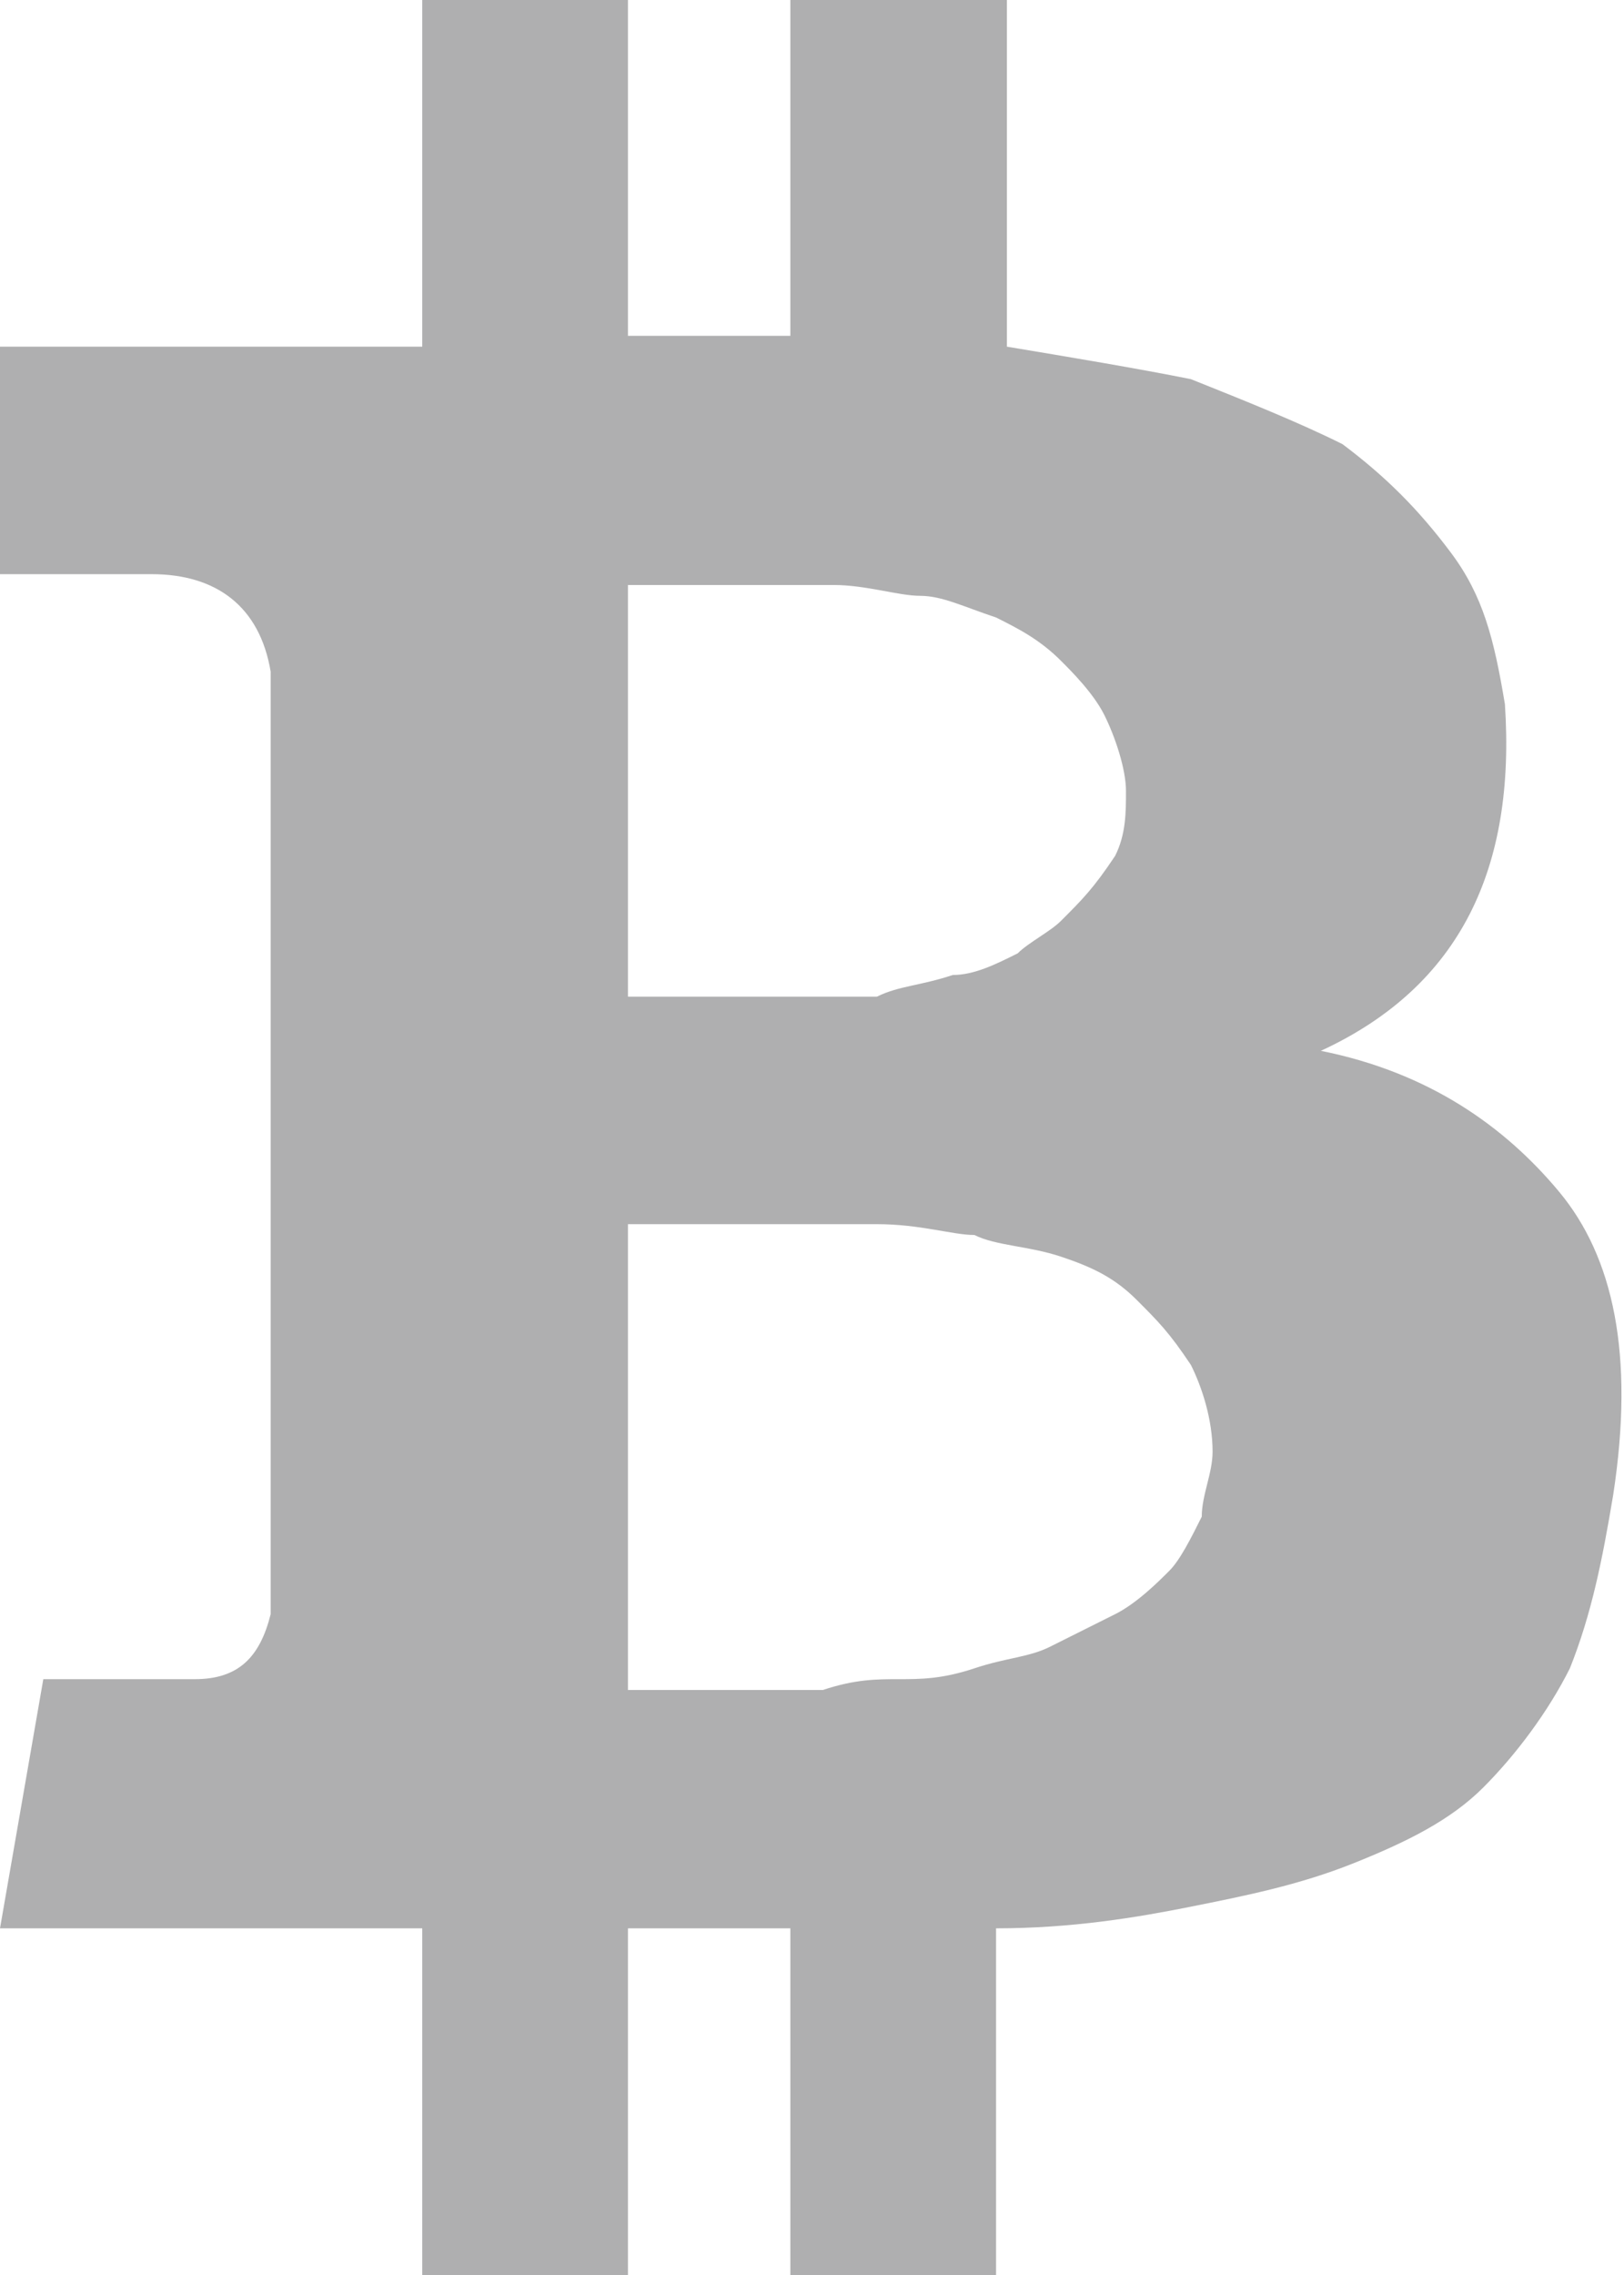 <?xml version="1.0" encoding="utf-8"?>
<!-- Generator: Adobe Illustrator 18.0.0, SVG Export Plug-In . SVG Version: 6.00 Build 0)  -->
<!DOCTYPE svg PUBLIC "-//W3C//DTD SVG 1.1//EN" "http://www.w3.org/Graphics/SVG/1.1/DTD/svg11.dtd">
<svg version="1.1" id="Слой_1" xmlns:x="http://ns.adobe.com/Extensibility/1.0/" xmlns:i="http://ns.adobe.com/AdobeIllustrator/10.0/" xmlns:graph="http://ns.adobe.com/Graphs/1.0/"
	 xmlns="http://www.w3.org/2000/svg" xmlns:xlink="http://www.w3.org/1999/xlink" x="0px" y="0px" viewBox="0 0 15 21"
	 style="enable-background:new 0 0 15 21;" xml:space="preserve">
<style type="text/css">
	.st0{fill:#AFAFB0;}
</style>
<g>
	<path class="st0" d="M14.4,11c-0.5-0.6-1.2-1.1-2.2-1.3C13.5,9.1,14,8,13.9,6.5c-0.1-0.6-0.2-1-0.5-1.4c-0.3-0.4-0.6-0.7-1-1
		c-0.4-0.2-0.9-0.4-1.4-0.6c-0.5-0.1-1.1-0.2-1.7-0.3V0H7.3v3.1c-0.3,0-0.8,0-1.5,0V0H3.9v3.2c-0.3,0-0.7,0-1.2,0L0,3.2v2.1h1.4
		c0.6,0,1,0.3,1.1,0.9v3.6c0.1,0,0.1,0,0.2,0H2.5v5.1c-0.1,0.4-0.3,0.6-0.7,0.6H0.4L0,17.8h2.5c0.2,0,0.4,0,0.7,0c0.3,0,0.5,0,0.7,0
		V21h1.9v-3.2c0.3,0,0.9,0,1.5,0V21h1.9v-3.2c0.7,0,1.3-0.1,1.8-0.2c0.5-0.1,1-0.2,1.5-0.4c0.5-0.2,0.9-0.4,1.2-0.7
		c0.3-0.3,0.6-0.7,0.8-1.1c0.2-0.5,0.3-1,0.4-1.6C15.1,12.5,14.9,11.6,14.4,11 M5.8,5.4c0.1,0,0.2,0,0.5,0c0.3,0,0.5,0,0.7,0
		c0.2,0,0.4,0,0.7,0c0.3,0,0.6,0.1,0.8,0.1c0.2,0,0.4,0.1,0.7,0.2c0.2,0.1,0.4,0.2,0.6,0.4c0.1,0.1,0.3,0.3,0.4,0.5
		c0.1,0.2,0.2,0.5,0.2,0.7c0,0.2,0,0.4-0.1,0.6C10.1,8.2,10,8.3,9.8,8.5C9.7,8.6,9.5,8.7,9.4,8.8C9.2,8.9,9,9,8.8,9
		C8.5,9.1,8.3,9.1,8.1,9.2C8,9.2,7.7,9.2,7.4,9.2c-0.3,0-0.5,0-0.6,0c-0.1,0-0.3,0-0.6,0c-0.2,0-0.4,0-0.4,0L5.8,5.4L5.8,5.4z
		 M11.1,14c-0.1,0.2-0.2,0.4-0.3,0.5c-0.1,0.1-0.3,0.3-0.5,0.4c-0.2,0.1-0.4,0.2-0.6,0.3c-0.2,0.1-0.4,0.1-0.7,0.2
		c-0.3,0.1-0.5,0.1-0.7,0.1c-0.2,0-0.4,0-0.7,0.1c-0.3,0-0.5,0-0.7,0c-0.2,0-0.4,0-0.6,0c-0.2,0-0.4,0-0.5,0v-4.3c0.1,0,0.3,0,0.6,0
		c0.3,0,0.6,0,0.8,0s0.5,0,0.9,0c0.4,0,0.7,0.1,0.9,0.1c0.2,0.1,0.5,0.1,0.8,0.2c0.3,0.1,0.5,0.2,0.7,0.4c0.2,0.2,0.3,0.3,0.5,0.6
		c0.1,0.2,0.2,0.5,0.2,0.8C11.2,13.6,11.1,13.8,11.1,14"/>
</g>
</svg>
